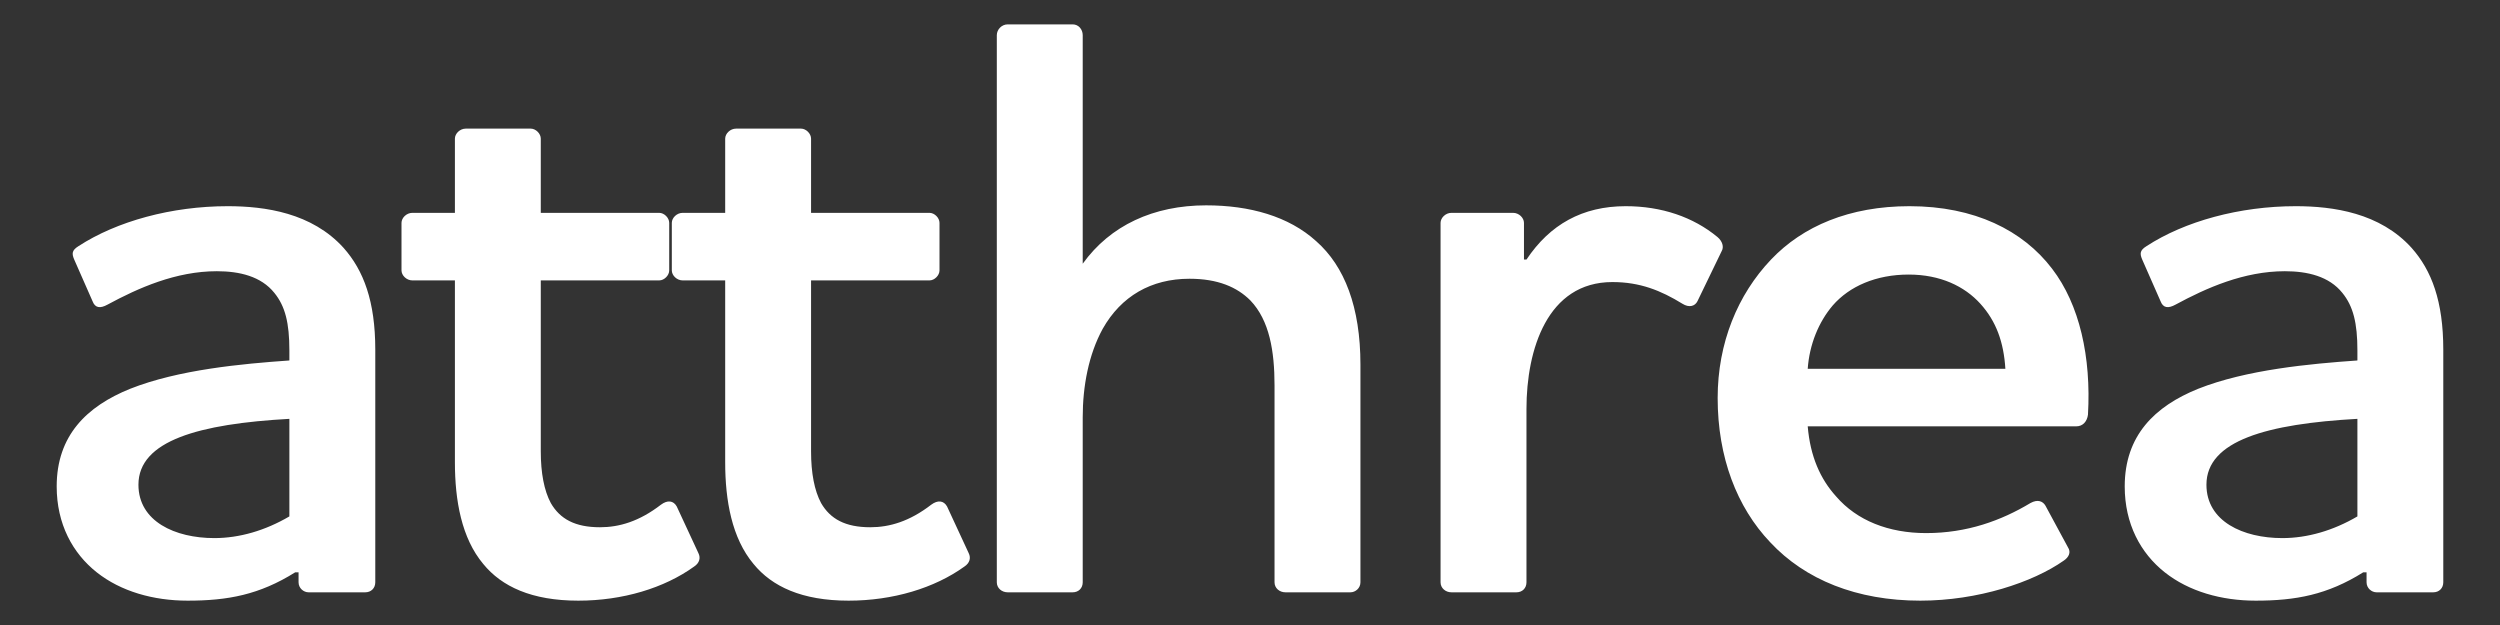 <?xml version="1.0" encoding="UTF-8" standalone="no"?>
<!DOCTYPE svg PUBLIC "-//W3C//DTD SVG 1.1//EN" "http://www.w3.org/Graphics/SVG/1.1/DTD/svg11.dtd">
<svg width="100%" height="100%" viewBox="0 0 80 20" version="1.1" xmlns="http://www.w3.org/2000/svg" xmlns:xlink="http://www.w3.org/1999/xlink" xml:space="preserve" xmlns:serif="http://www.serif.com/" style="fill-rule:evenodd;clip-rule:evenodd;stroke-linejoin:round;stroke-miterlimit:2;">
    <rect x="0" y="0" width="80" height="20" fill="#333333" stroke="none"/>
    <g transform="matrix(1,0,0,1,0.8,-95.835)">
        <path d="M6.138,104.514C6.859,104.514 7.553,104.674 7.98,105.208C8.327,105.635 8.46,106.169 8.46,107.05L8.46,107.37C6.939,107.477 4.911,107.663 3.363,108.277C1.975,108.838 1.014,109.772 1.014,111.4C1.014,112.601 1.521,113.535 2.295,114.149C3.069,114.762 4.11,115.056 5.204,115.056C6.485,115.056 7.499,114.869 8.647,114.149L8.754,114.149L8.754,114.469C8.754,114.656 8.914,114.789 9.074,114.789L10.889,114.789C11.075,114.789 11.209,114.656 11.209,114.469L11.209,107.023C11.209,105.475 10.835,104.488 10.195,103.767C9.181,102.646 7.686,102.433 6.485,102.433C4.697,102.433 2.936,102.913 1.708,103.714C1.495,103.847 1.495,103.954 1.575,104.141L2.162,105.475C2.242,105.689 2.402,105.715 2.642,105.582C3.63,105.048 4.83,104.514 6.138,104.514ZM6.058,113.054C4.804,113.054 3.63,112.521 3.63,111.346C3.63,109.932 5.578,109.398 8.46,109.238L8.46,112.36C7.686,112.814 6.859,113.054 6.058,113.054ZM16.505,104.808L20.295,104.808C20.455,104.808 20.615,104.648 20.615,104.488L20.615,102.966C20.615,102.806 20.455,102.646 20.295,102.646L16.505,102.646L16.505,100.271C16.505,100.111 16.345,99.951 16.185,99.951L14.103,99.951C13.917,99.951 13.757,100.111 13.757,100.271L13.757,102.646L12.395,102.646C12.209,102.646 12.048,102.806 12.048,102.966L12.048,104.488C12.048,104.648 12.209,104.808 12.395,104.808L13.757,104.808L13.757,110.626C13.757,111.853 13.97,113.054 14.664,113.882C15.251,114.602 16.212,115.056 17.706,115.056C19.121,115.056 20.455,114.656 21.416,113.962C21.576,113.855 21.629,113.695 21.549,113.535L20.855,112.04C20.749,111.853 20.562,111.827 20.348,111.987C19.654,112.521 19.014,112.707 18.4,112.707C17.6,112.707 17.119,112.441 16.826,111.933C16.612,111.533 16.505,110.973 16.505,110.279L16.505,104.808ZM25.154,104.808L28.944,104.808C29.104,104.808 29.264,104.648 29.264,104.488L29.264,102.966C29.264,102.806 29.104,102.646 28.944,102.646L25.154,102.646L25.154,100.271C25.154,100.111 24.994,99.951 24.834,99.951L22.753,99.951C22.566,99.951 22.406,100.111 22.406,100.271L22.406,102.646L21.045,102.646C20.858,102.646 20.698,102.806 20.698,102.966L20.698,104.488C20.698,104.648 20.858,104.808 21.045,104.808L22.406,104.808L22.406,110.626C22.406,111.853 22.619,113.054 23.313,113.882C23.9,114.602 24.861,115.056 26.355,115.056C27.77,115.056 29.104,114.656 30.065,113.962C30.225,113.855 30.278,113.695 30.198,113.535L29.505,112.04C29.398,111.853 29.211,111.827 28.997,111.987C28.304,112.521 27.663,112.707 27.049,112.707C26.249,112.707 25.768,112.441 25.475,111.933C25.261,111.533 25.154,110.973 25.154,110.279L25.154,104.808ZM33.847,96.962C33.847,96.775 33.713,96.615 33.527,96.615L31.445,96.615C31.258,96.615 31.098,96.775 31.098,96.962L31.098,114.469C31.098,114.656 31.258,114.789 31.445,114.789L33.527,114.789C33.713,114.789 33.847,114.656 33.847,114.469L33.847,109.185C33.847,108.197 34.034,107.183 34.487,106.356C35.075,105.315 36.035,104.755 37.263,104.755C38.17,104.755 38.784,105.021 39.211,105.448C39.825,106.089 39.985,107.076 39.985,108.171L39.985,114.469C39.985,114.656 40.145,114.789 40.332,114.789L42.414,114.789C42.574,114.789 42.734,114.656 42.734,114.469L42.734,107.503C42.734,105.662 42.227,104.354 41.319,103.554C40.439,102.753 39.184,102.406 37.797,102.406C36.115,102.406 34.728,103.047 33.847,104.274L33.847,96.962ZM50.796,104.861C51.677,104.861 52.344,105.128 53.038,105.555C53.251,105.689 53.438,105.635 53.518,105.475L54.292,103.874C54.372,103.74 54.319,103.554 54.159,103.42C53.385,102.78 52.371,102.433 51.223,102.433C49.835,102.433 48.795,103.02 48.047,104.141L47.967,104.141L47.967,102.966C47.967,102.806 47.807,102.646 47.62,102.646L45.645,102.646C45.459,102.646 45.298,102.806 45.298,102.966L45.298,114.469C45.298,114.656 45.459,114.789 45.645,114.789L47.727,114.789C47.914,114.789 48.047,114.656 48.047,114.469L48.047,108.918C48.047,107.023 48.714,104.861 50.796,104.861ZM57.047,107.637C57.101,106.863 57.394,106.142 57.848,105.609C58.382,104.995 59.236,104.621 60.277,104.621C61.291,104.621 62.065,104.995 62.572,105.555C63.079,106.116 63.319,106.783 63.372,107.637L57.047,107.637ZM60.837,112.894C59.636,112.894 58.622,112.494 57.955,111.72C57.448,111.16 57.128,110.439 57.047,109.478L65.641,109.478C65.854,109.478 65.988,109.318 66.015,109.105C66.121,107.263 65.748,105.582 64.867,104.434C63.933,103.207 62.385,102.433 60.303,102.433C58.382,102.433 56.887,103.073 55.873,104.141C54.806,105.262 54.165,106.809 54.165,108.571C54.165,110.466 54.779,112.067 55.847,113.188C56.967,114.389 58.622,115.056 60.65,115.056C62.492,115.056 64.253,114.469 65.24,113.775C65.401,113.668 65.481,113.508 65.374,113.348L64.653,112.014C64.573,111.88 64.413,111.8 64.173,111.933C63.239,112.494 62.145,112.894 60.837,112.894ZM72.315,104.514C73.035,104.514 73.729,104.674 74.156,105.208C74.503,105.635 74.637,106.169 74.637,107.05L74.637,107.37C73.116,107.477 71.087,107.663 69.539,108.277C68.152,108.838 67.191,109.772 67.191,111.4C67.191,112.601 67.698,113.535 68.472,114.149C69.246,114.762 70.287,115.056 71.381,115.056C72.662,115.056 73.676,114.869 74.824,114.149L74.93,114.149L74.93,114.469C74.93,114.656 75.09,114.789 75.251,114.789L77.065,114.789C77.252,114.789 77.385,114.656 77.385,114.469L77.385,107.023C77.385,105.475 77.012,104.488 76.371,103.767C75.357,102.646 73.863,102.433 72.662,102.433C70.874,102.433 69.112,102.913 67.885,103.714C67.671,103.847 67.671,103.954 67.751,104.141L68.338,105.475C68.419,105.689 68.579,105.715 68.819,105.582C69.806,105.048 71.007,104.514 72.315,104.514ZM72.235,113.054C70.981,113.054 69.806,112.521 69.806,111.346C69.806,109.932 71.754,109.398 74.637,109.238L74.637,112.36C73.863,112.814 73.035,113.054 72.235,113.054Z" style="fill:rgb(255,255,255 );fill-rule:nonzero;"/>
    </g>
</svg>
